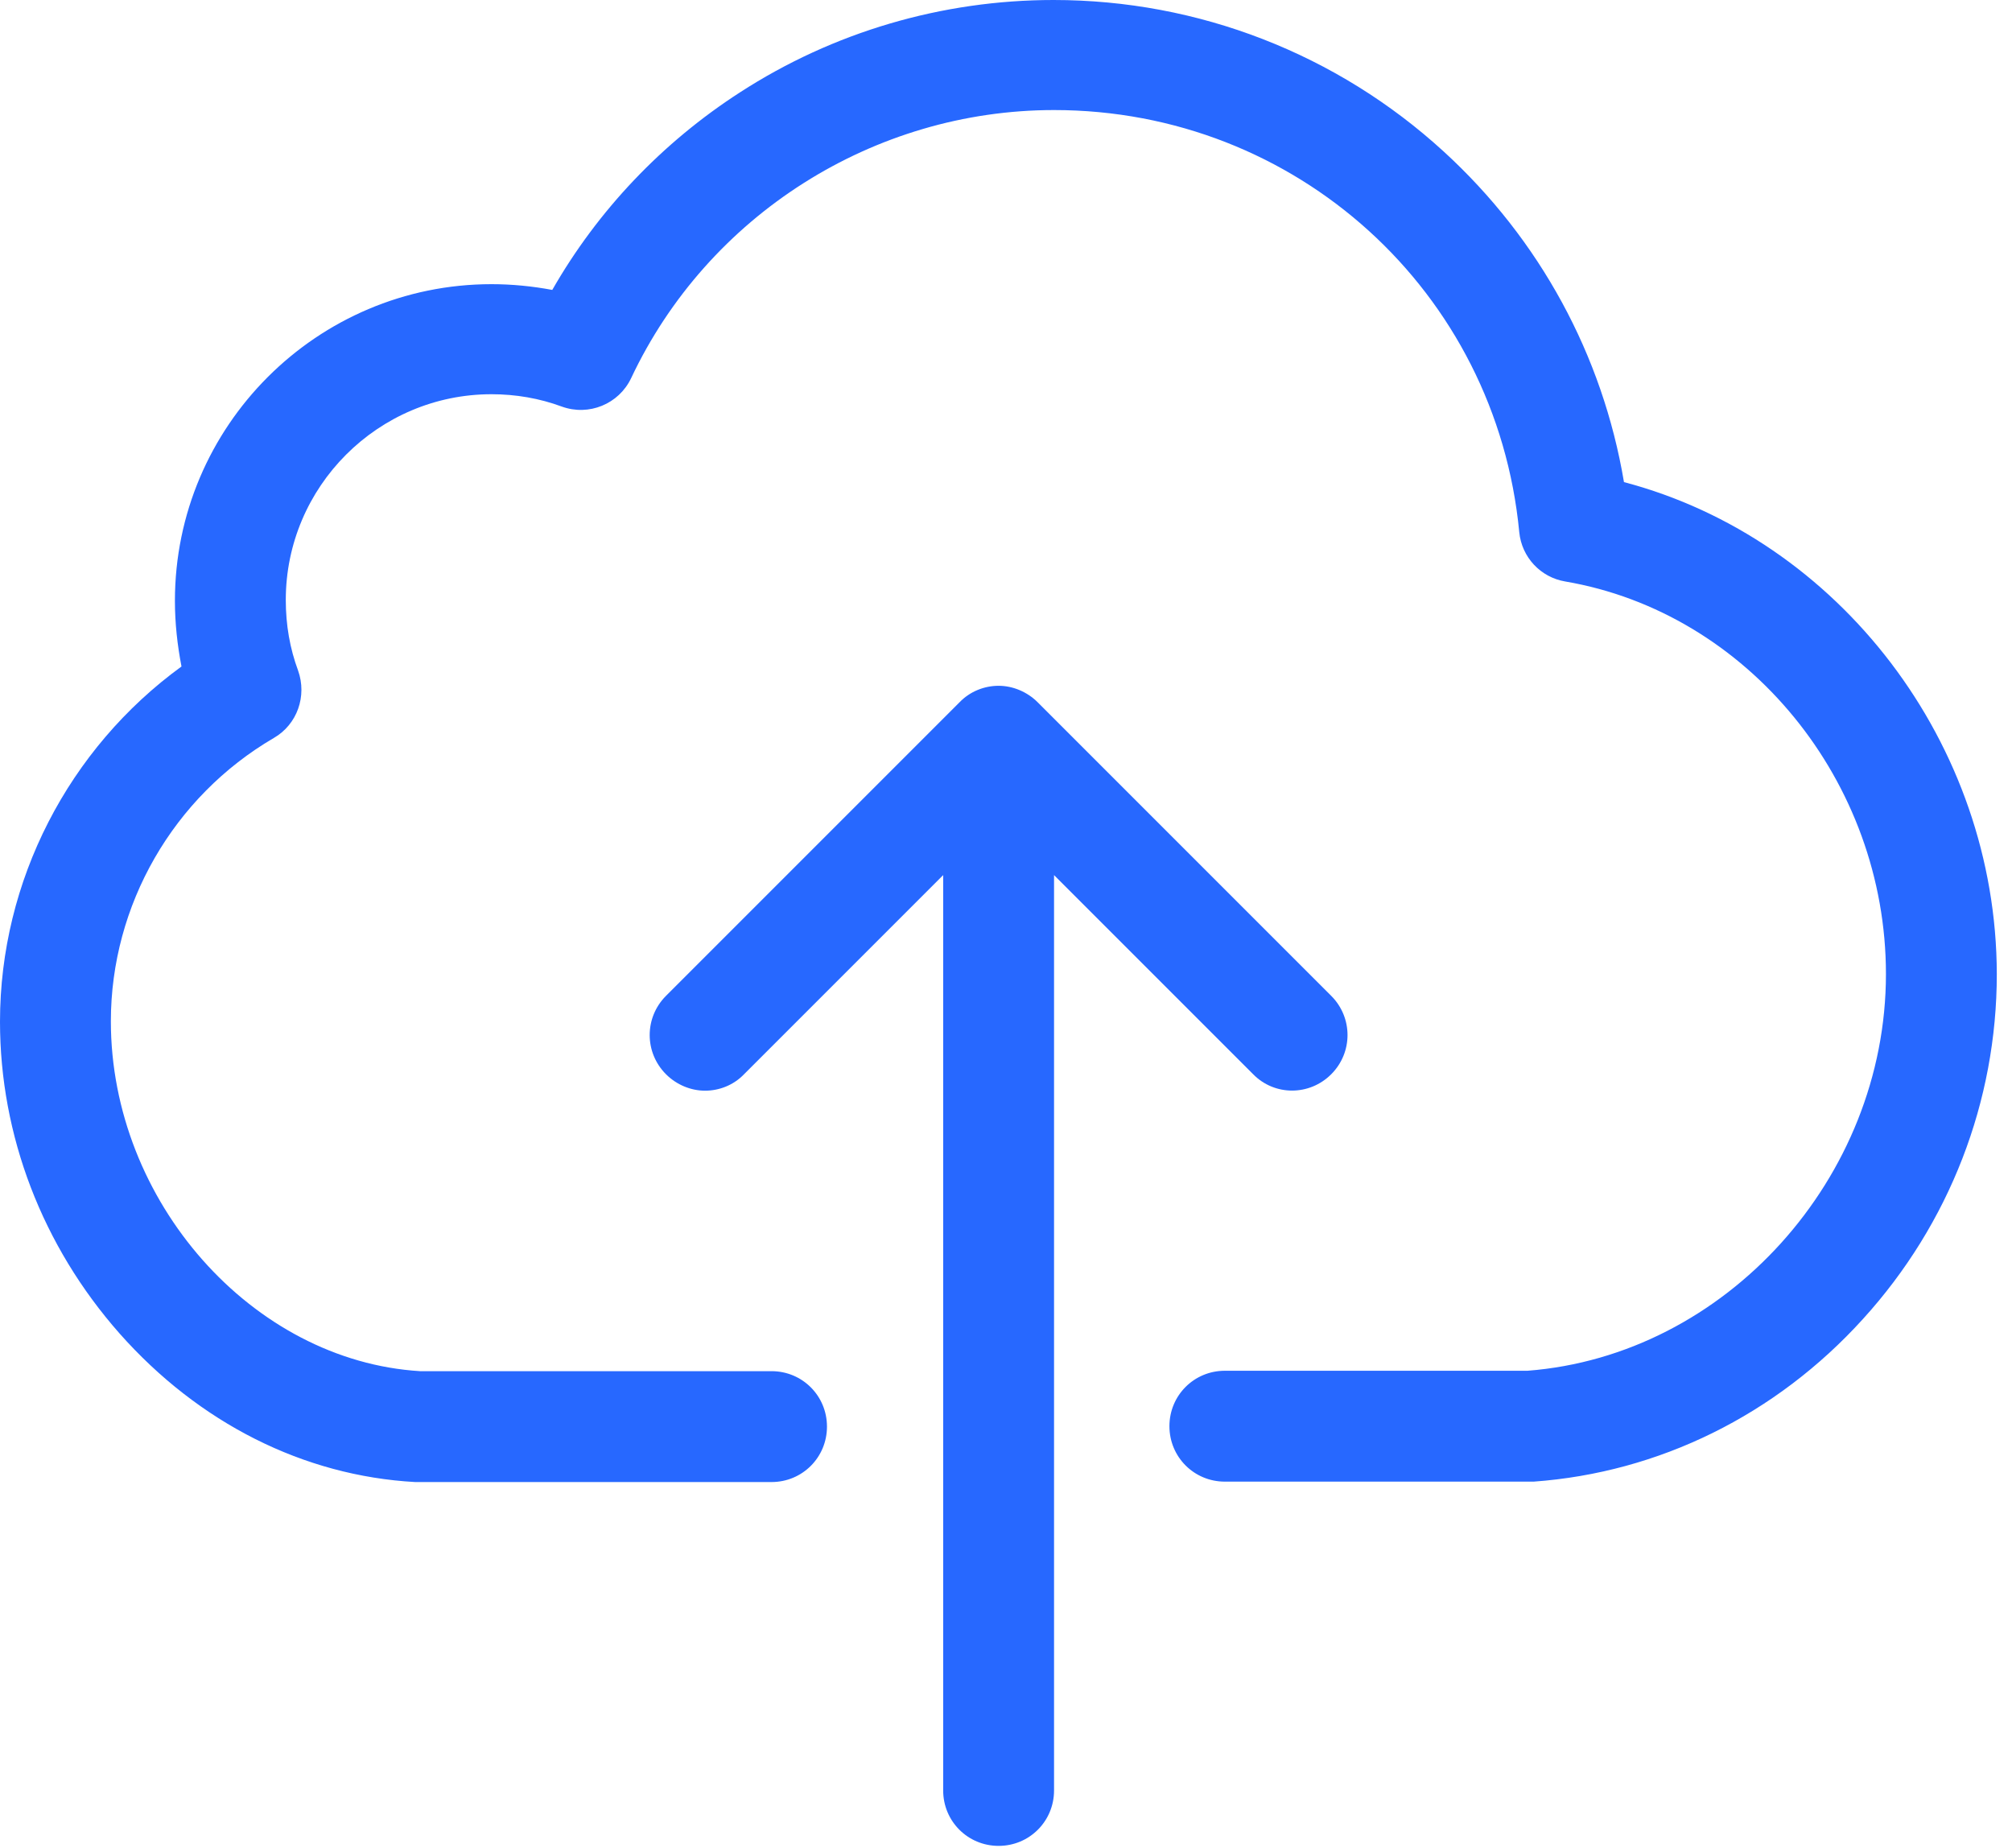 <?xml version="1.0" encoding="UTF-8"?>
<svg width="49px" height="45px" viewBox="0 0 49 45" version="1.1" xmlns="http://www.w3.org/2000/svg" xmlns:xlink="http://www.w3.org/1999/xlink">
    <!-- Generator: Sketch 61.2 (89653) - https://sketch.com -->
    <title>upload (1)</title>
    <desc>Created with Sketch.</desc>
    <g id="Page-1" stroke="none" stroke-width="1" fill="none" fill-rule="evenodd">
        <g id="Inscriba-su-proyecto" transform="translate(-676, -529)" fill="#2768FF" fill-rule="nonzero">
            <g id="Group-2" transform="translate(130, 450)">
                <g id="upload-(1)" transform="translate(546, 79)">
                    <path d="M39.55,11.74 C39.03,8.65 37.5,5.83 35.16,3.69 C32.56,1.31 29.18,0 25.66,0 C22.94,0 20.29,0.78 18.02,2.25 C16.13,3.47 14.56,5.12 13.45,7.06 C12.97,6.97 12.47,6.92 11.97,6.92 C7.72,6.92 4.26,10.38 4.26,14.63 C4.26,15.18 4.32,15.71 4.42,16.23 C1.67,18.23 0,21.45 0,24.88 C0,27.65 1.03,30.34 2.91,32.47 C4.84,34.65 7.39,35.94 10.11,36.09 C10.14,36.09 10.16,36.09 10.19,36.09 L18.79,36.09 C19.54,36.09 20.14,35.49 20.14,34.74 C20.14,33.99 19.54,33.39 18.79,33.39 L10.23,33.39 C6.14,33.14 2.7,29.25 2.7,24.87 C2.7,22.04 4.22,19.4 6.67,17.97 C7.24,17.64 7.48,16.95 7.26,16.33 C7.06,15.79 6.96,15.22 6.96,14.61 C6.96,11.85 9.21,9.6 11.97,9.6 C12.56,9.6 13.14,9.7 13.68,9.9 C14.34,10.14 15.07,9.84 15.37,9.21 C17.24,5.24 21.28,2.68 25.67,2.68 C31.57,2.68 36.44,7.1 37,12.96 C37.06,13.57 37.52,14.06 38.12,14.16 C42.57,14.92 45.93,19.03 45.93,23.72 C45.93,28.69 42.02,33.01 37.2,33.38 L29.83,33.38 C29.08,33.38 28.48,33.98 28.48,34.73 C28.48,35.48 29.08,36.08 29.83,36.08 L37.25,36.08 C37.28,36.08 37.31,36.08 37.35,36.08 C40.4,35.86 43.25,34.46 45.37,32.12 C47.48,29.8 48.63,26.82 48.63,23.72 C48.62,18.11 44.79,13.12 39.55,11.74 Z" id="Path"></path>
                    <path d="M32.42,26.16 C32.95,25.63 32.95,24.78 32.42,24.25 L25.27,17.1 C25.02,16.85 24.67,16.7 24.32,16.7 C23.97,16.7 23.62,16.84 23.37,17.1 L16.22,24.25 C15.69,24.78 15.69,25.63 16.22,26.16 C16.48,26.42 16.83,26.56 17.17,26.56 C17.51,26.56 17.86,26.43 18.12,26.16 L22.97,21.31 L22.97,43.6 C22.97,44.35 23.57,44.95 24.32,44.95 C25.07,44.95 25.67,44.35 25.67,43.6 L25.67,21.31 L30.52,26.16 C31.04,26.69 31.89,26.69 32.42,26.16 Z" id="Path"></path>
                </g>
            </g>
        </g>
    </g>
</svg>